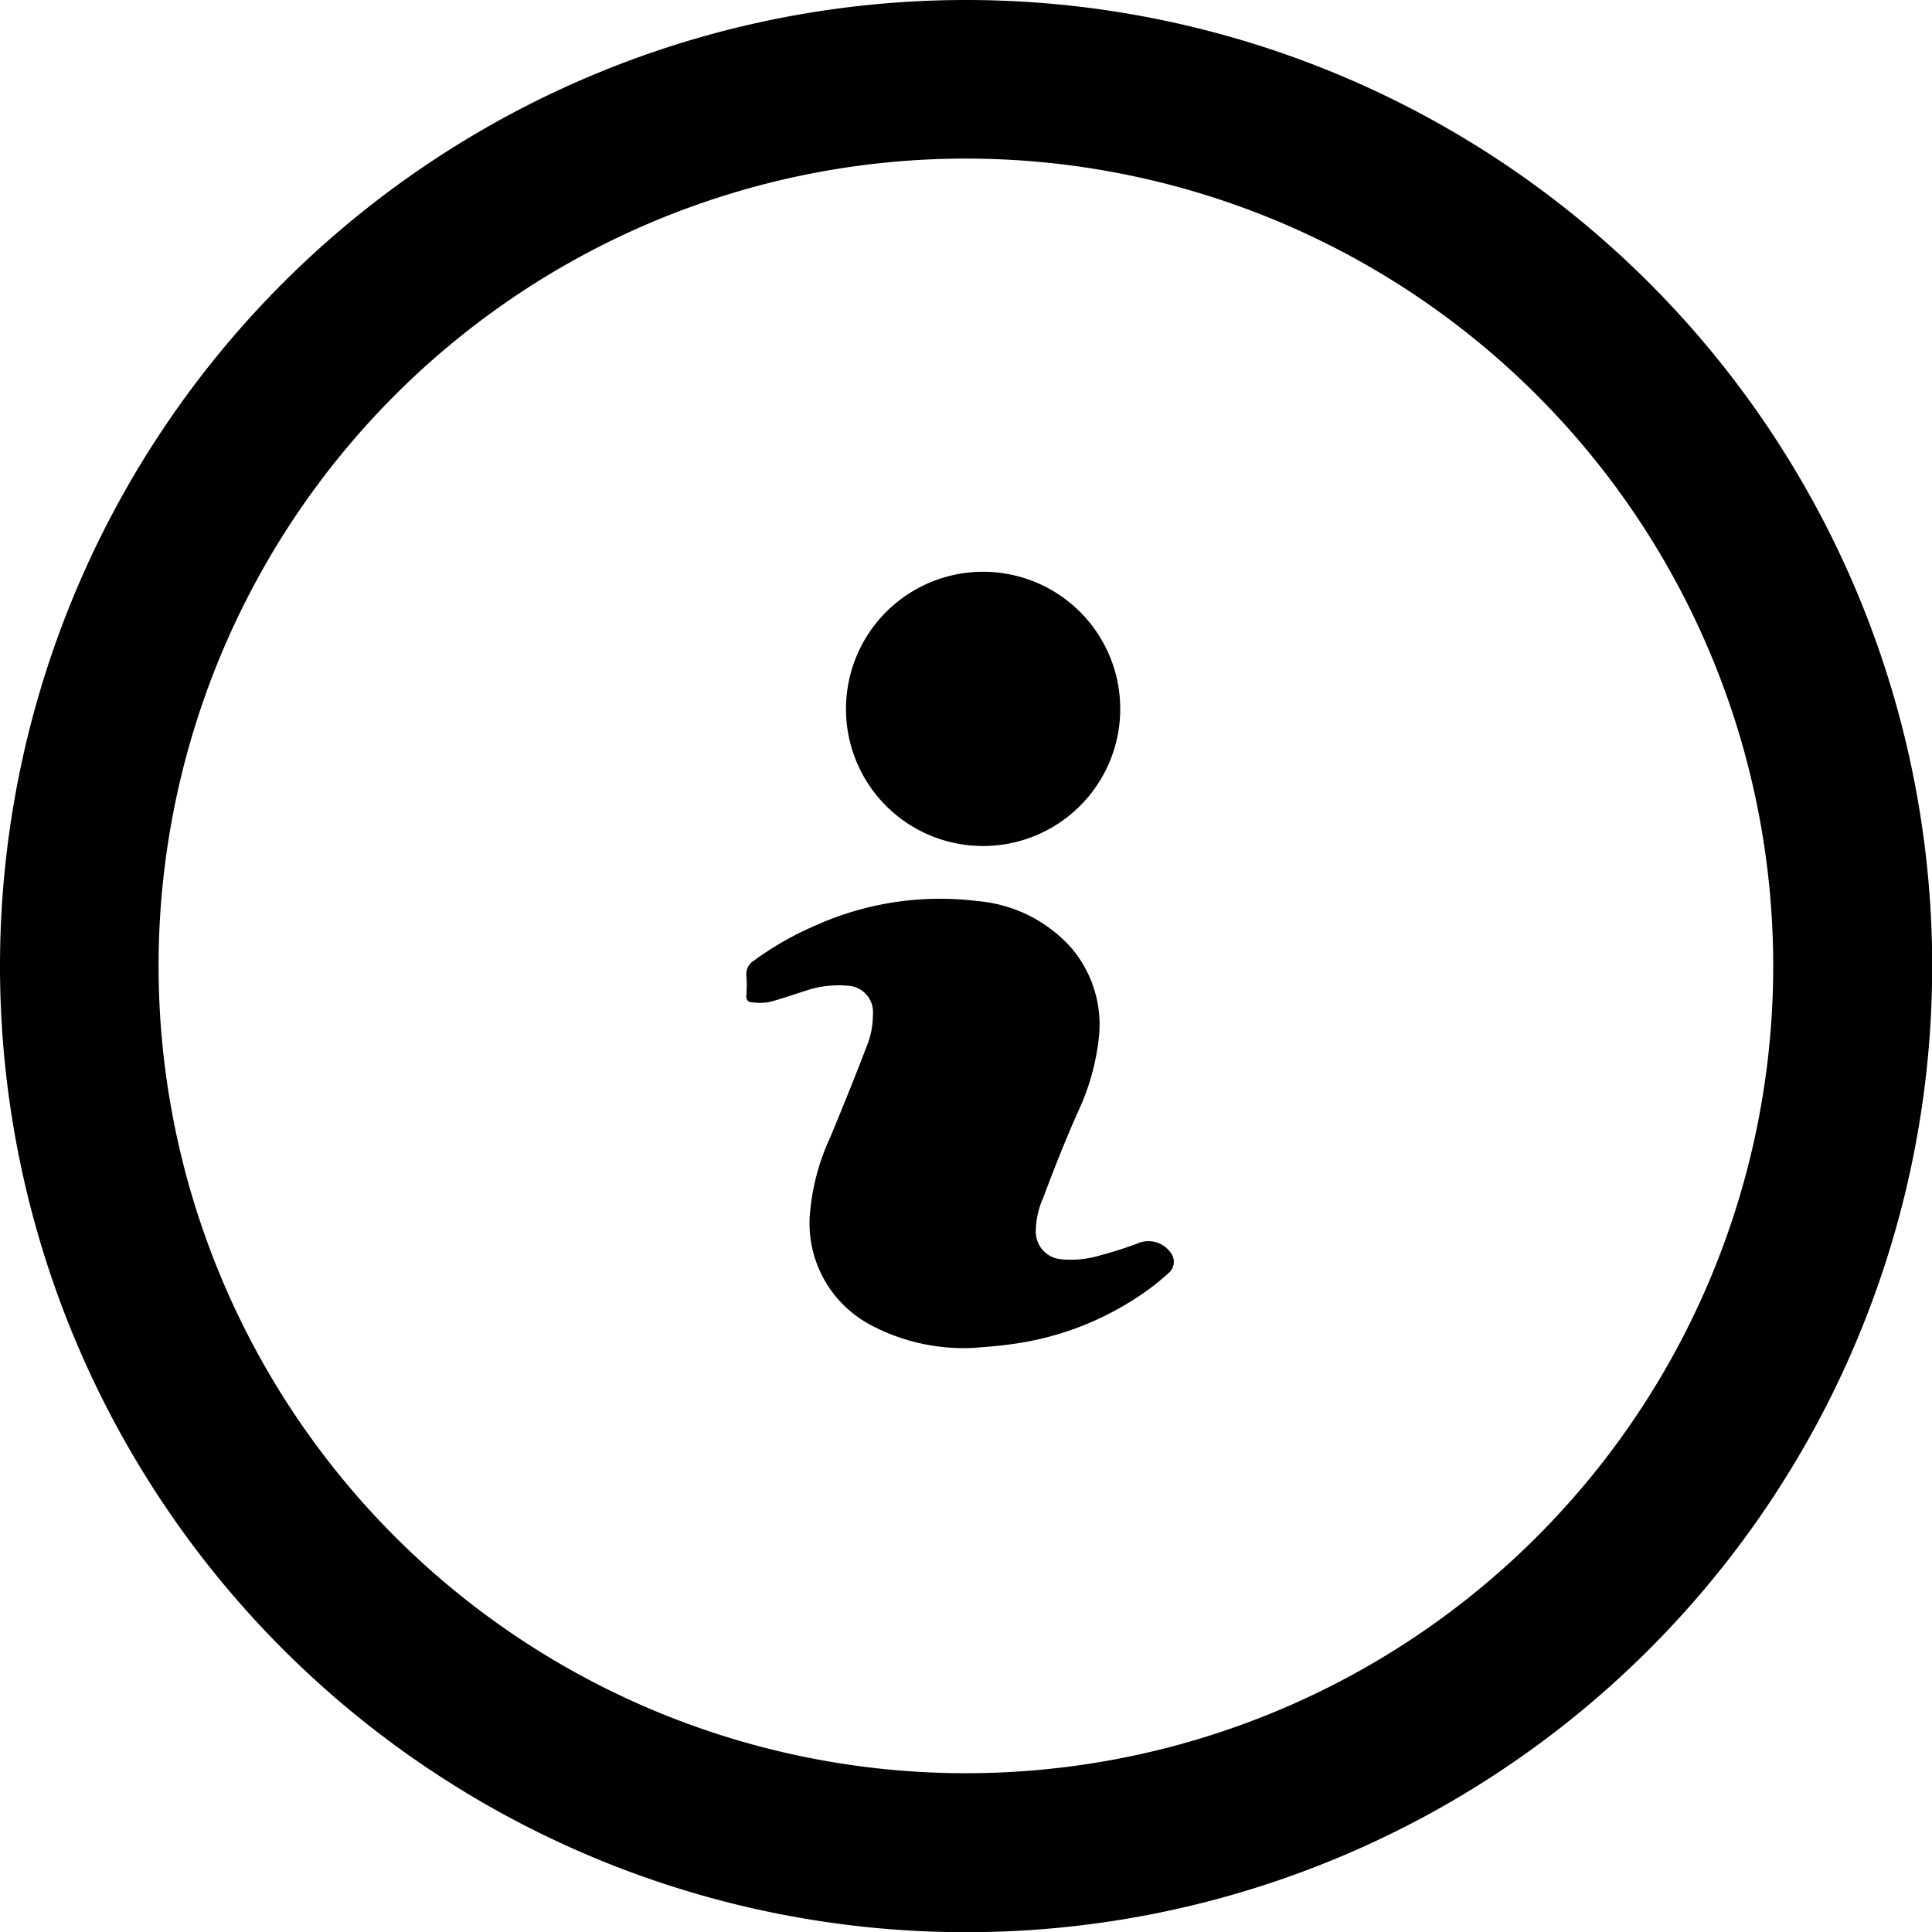 <svg id="Layer_1" data-name="Layer 1" xmlns="http://www.w3.org/2000/svg" viewBox="0 0 95.39 95.39"><path d="M50.08,2.33A47.7,47.7,0,1,1,2.38,50,47.7,47.7,0,0,1,50.08,2.33ZM89.93,50A39.86,39.86,0,1,0,50,89.88,39.85,39.85,0,0,0,89.93,50Z" transform="translate(-2.38 -2.33)"/><path d="M50.45,68.88a9.78,9.78,0,0,1-5.08-1.13,5.68,5.68,0,0,1-3-5.5,11.14,11.14,0,0,1,1-3.76c.65-1.57,1.29-3.15,1.89-4.73a4.21,4.21,0,0,0,.22-1.36A1.3,1.3,0,0,0,44.24,51a5.07,5.07,0,0,0-2.15.27c-.58.18-1.16.39-1.75.54a2.9,2.9,0,0,1-.88,0c-.15,0-.24-.13-.23-.32a6.54,6.54,0,0,0,0-1,.77.77,0,0,1,.36-.72A15.43,15.43,0,0,1,42.7,48a15,15,0,0,1,7.95-1.18,7,7,0,0,1,4.58,2.26,5.84,5.84,0,0,1,1.4,4.53,11.61,11.61,0,0,1-1,3.56C55,58.57,54.44,60,53.89,61.46a4.2,4.2,0,0,0-.37,1.68,1.36,1.36,0,0,0,1.22,1.36,5,5,0,0,0,2-.2,18.61,18.61,0,0,0,1.79-.57,1.34,1.34,0,0,1,1.72.56.72.72,0,0,1-.19.91,11.52,11.52,0,0,1-1.16.93,14.81,14.81,0,0,1-6.53,2.56C51.63,68.8,50.9,68.84,50.45,68.88Z" transform="translate(-2.38 -2.33)"/><path d="M44.15,37.32a6.77,6.77,0,1,1,6.73,6.78A6.76,6.76,0,0,1,44.15,37.32Z" transform="translate(-2.38 -2.33)"/></svg>